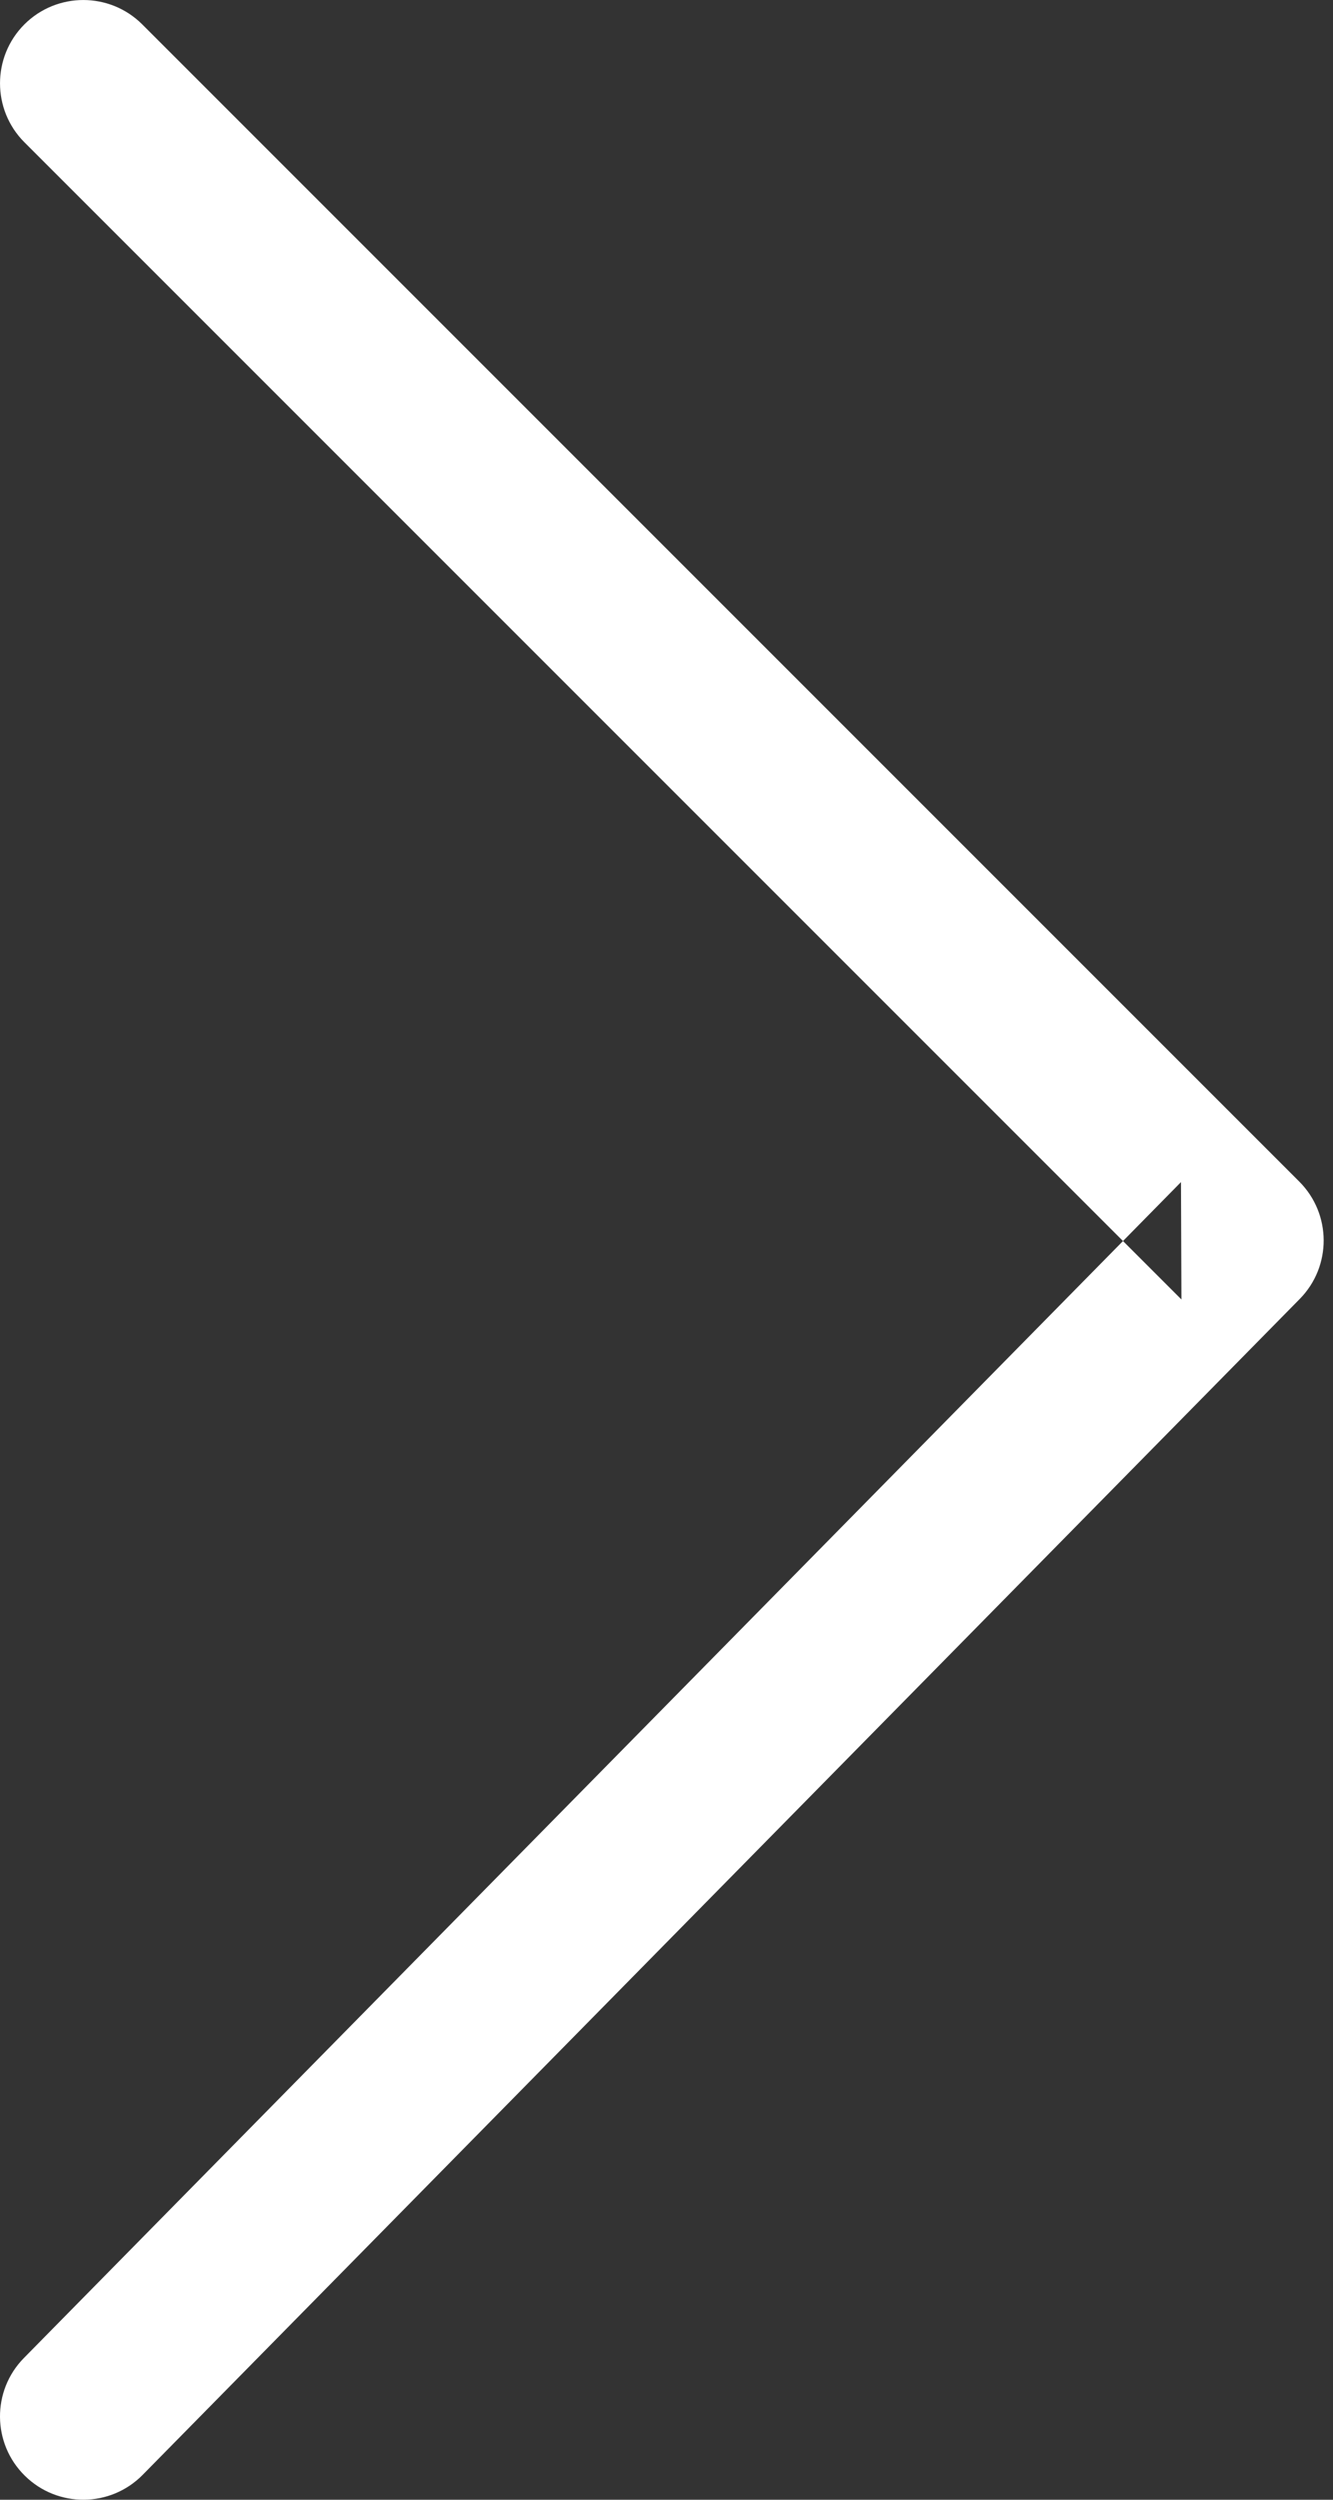 <?xml version="1.0" encoding="UTF-8" standalone="no"?>
<svg width="24px" height="45px" viewBox="0 0 24 45" version="1.1" xmlns="http://www.w3.org/2000/svg" xmlns:xlink="http://www.w3.org/1999/xlink">
    <rect x="0" y="0" width="24" height="45" fill="#333333" stroke="none"/>
    <!-- Generator: Sketch 39.1 (31720) - http://www.bohemiancoding.com/sketch -->
    <title>kland-enllac-destaca</title>
    <desc>Created with Sketch.</desc>
    <defs></defs>
    <g id="Pagines-interiors" stroke="none" stroke-width="1" fill="none" fill-rule="evenodd">
        <g id="Localització-Fitxa" transform="translate(-1019, -537)" fill="#FFFFFF">
            <path d="M1019.439,539.561 L1040.271,560.393 L1040.263,558.28 L1019.431,579.448 C1018.85,580.038 1018.857,580.988 1019.448,581.569 C1020.038,582.15 1020.988,582.143 1021.569,581.552 L1042.401,560.384 C1042.979,559.797 1042.975,558.854 1042.393,558.271 L1021.561,537.439 C1020.975,536.854 1020.025,536.854 1019.439,537.439 C1018.854,538.025 1018.854,538.975 1019.439,539.561 L1019.439,539.561 Z" id="kland-enllac-destaca"></path>
        </g>
    </g>
</svg>